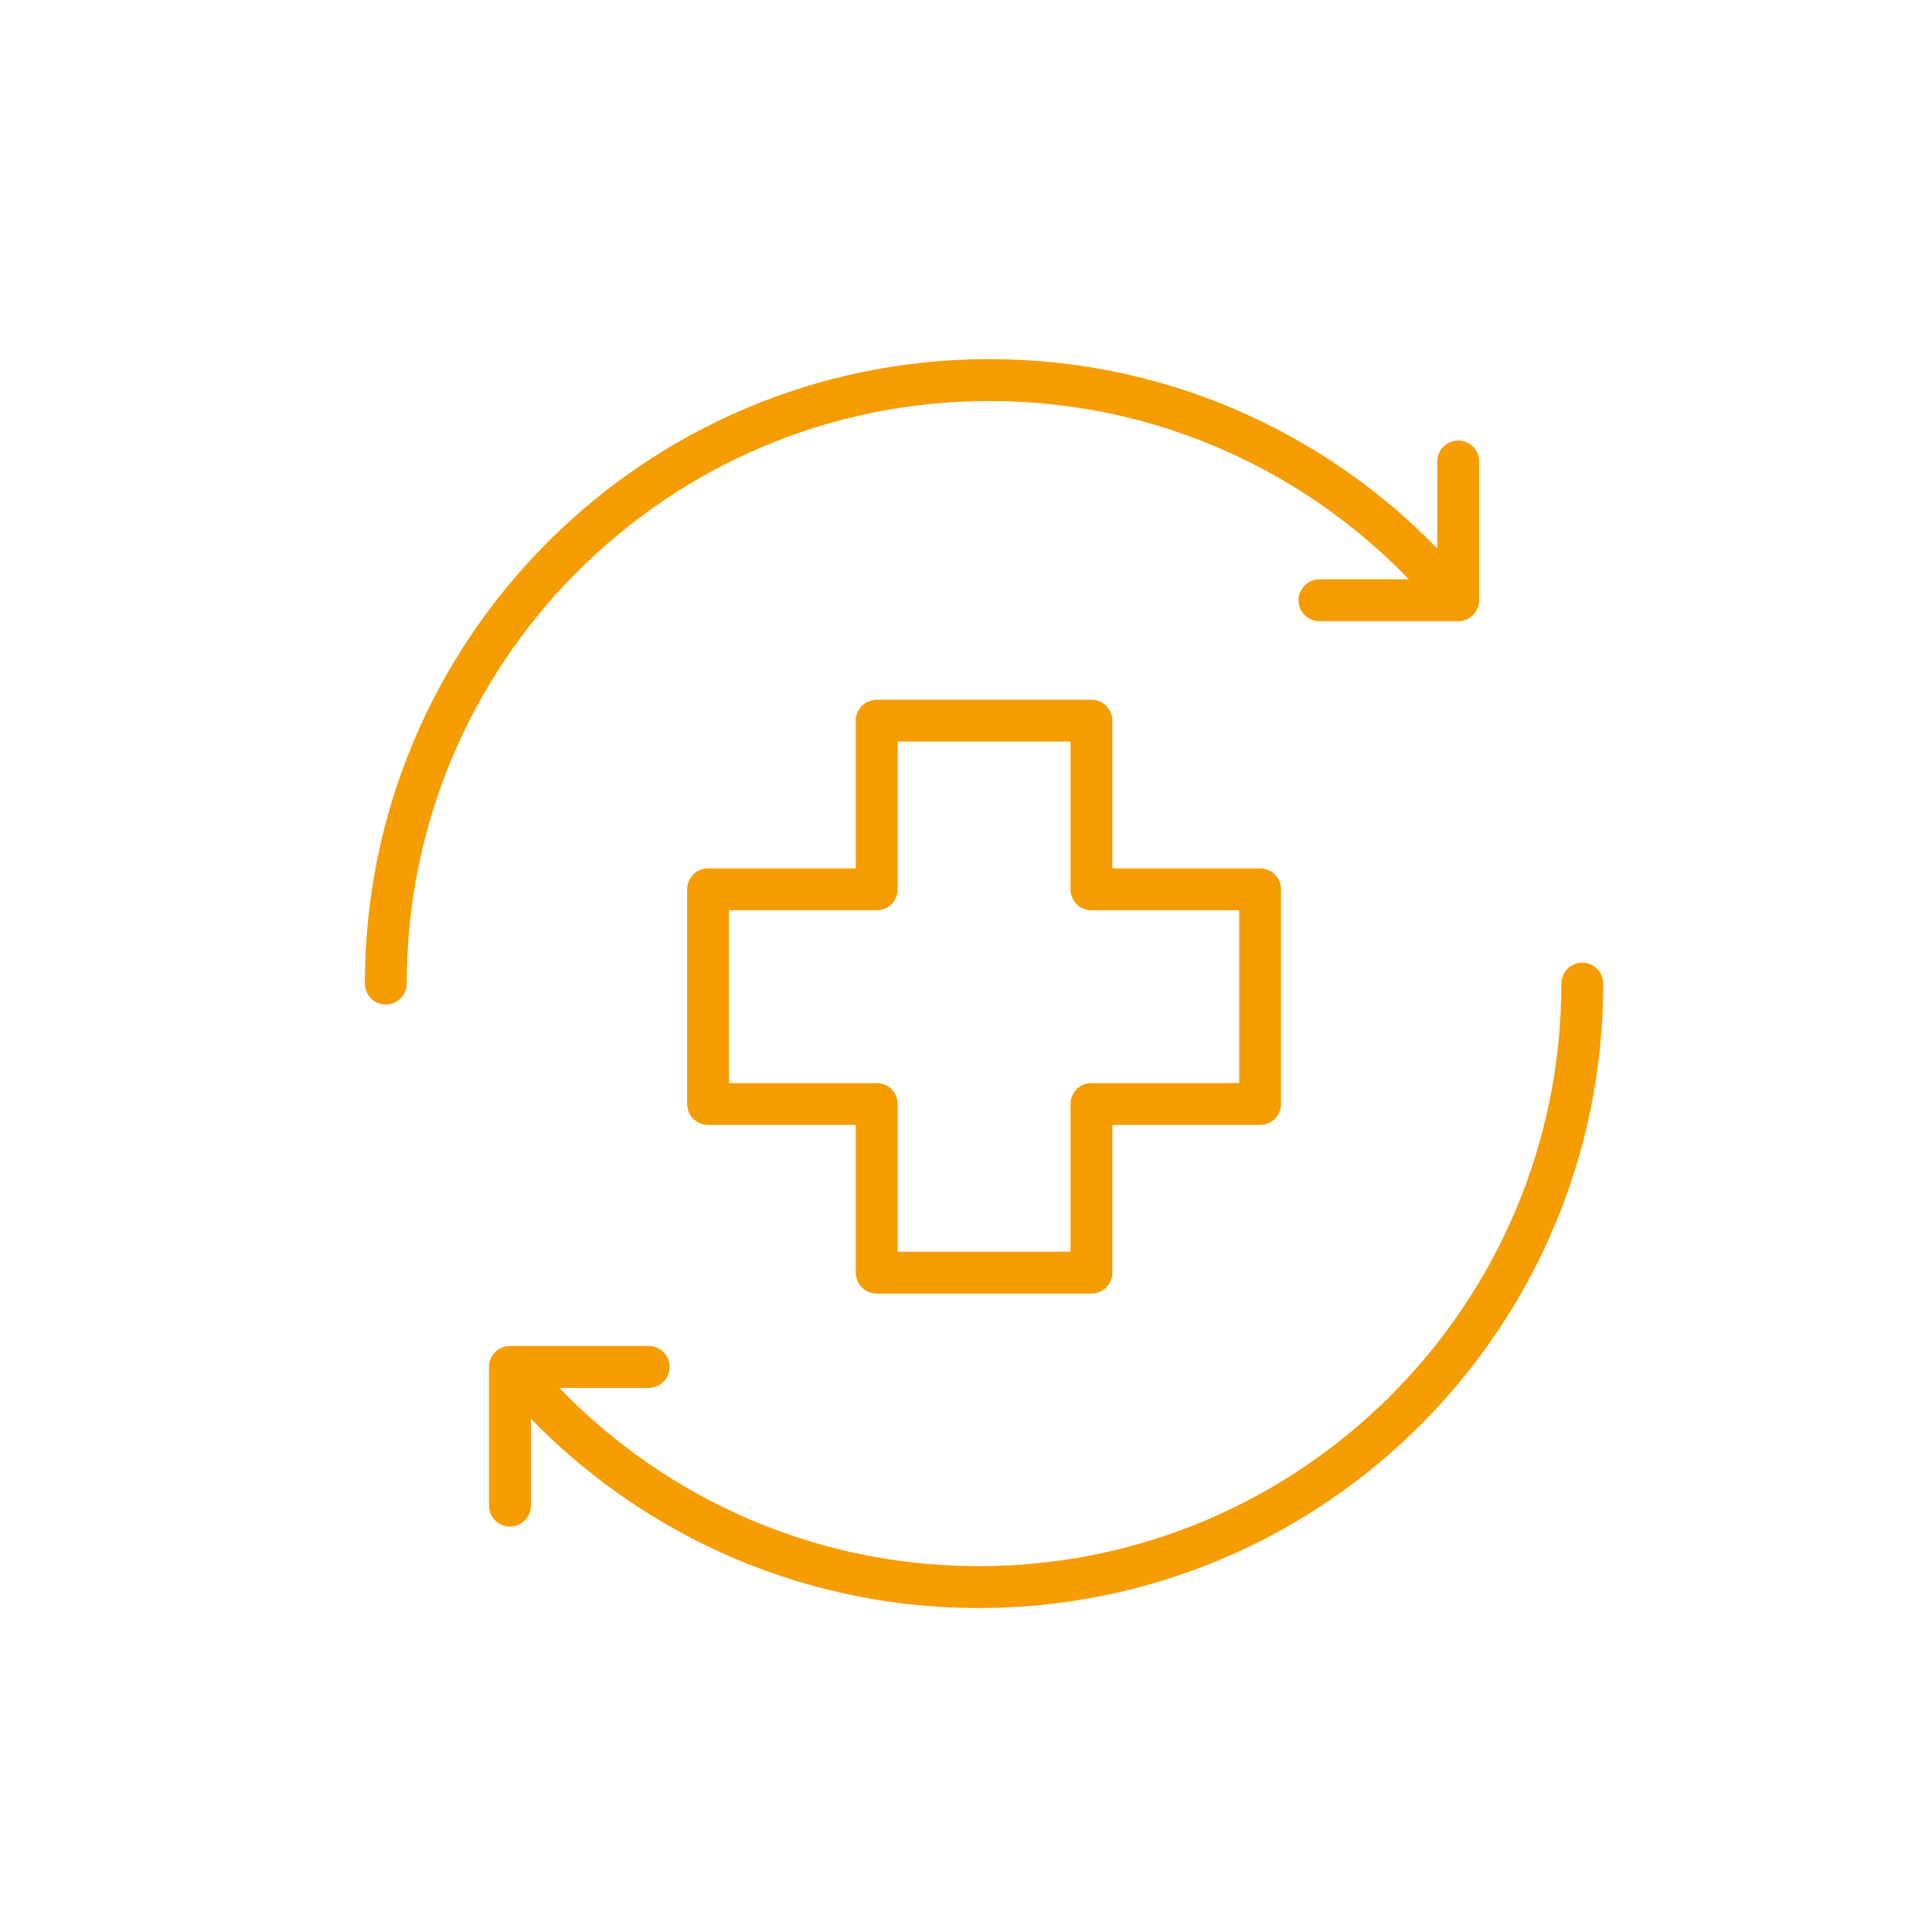 <?xml version="1.0" encoding="UTF-8"?>
<svg id="neu" xmlns="http://www.w3.org/2000/svg" viewBox="0 0 60 60">
  <defs>
    <style>
      .cls-1 {
        fill: none;
        stroke: #f59c00;
        stroke-linecap: round;
        stroke-linejoin: round;
        stroke-width: 1.3px;
      }
    </style>
  </defs>
  <polygon class="cls-1" points="39.133 27.619 33.895 27.619 33.895 22.381 27.228 22.381 27.228 27.619 21.99 27.619 21.99 34.286 27.228 34.286 27.228 39.524 33.895 39.524 33.895 34.286 39.133 34.286 39.133 27.619"/>
  <polyline class="cls-1" points="40.977 18.642 45.286 18.642 45.286 14.333"/>
  <path class="cls-1" d="m11.982,30.546c0-10.351,8.391-18.743,18.743-18.743,5.515,0,10.474,2.382,13.903,6.173"/>
  <polyline class="cls-1" points="20.146 42.451 15.837 42.451 15.837 46.76"/>
  <path class="cls-1" d="m49.14,30.546c0,10.351-8.391,18.743-18.743,18.743-5.515,0-10.474-2.382-13.903-6.173"/>
</svg>